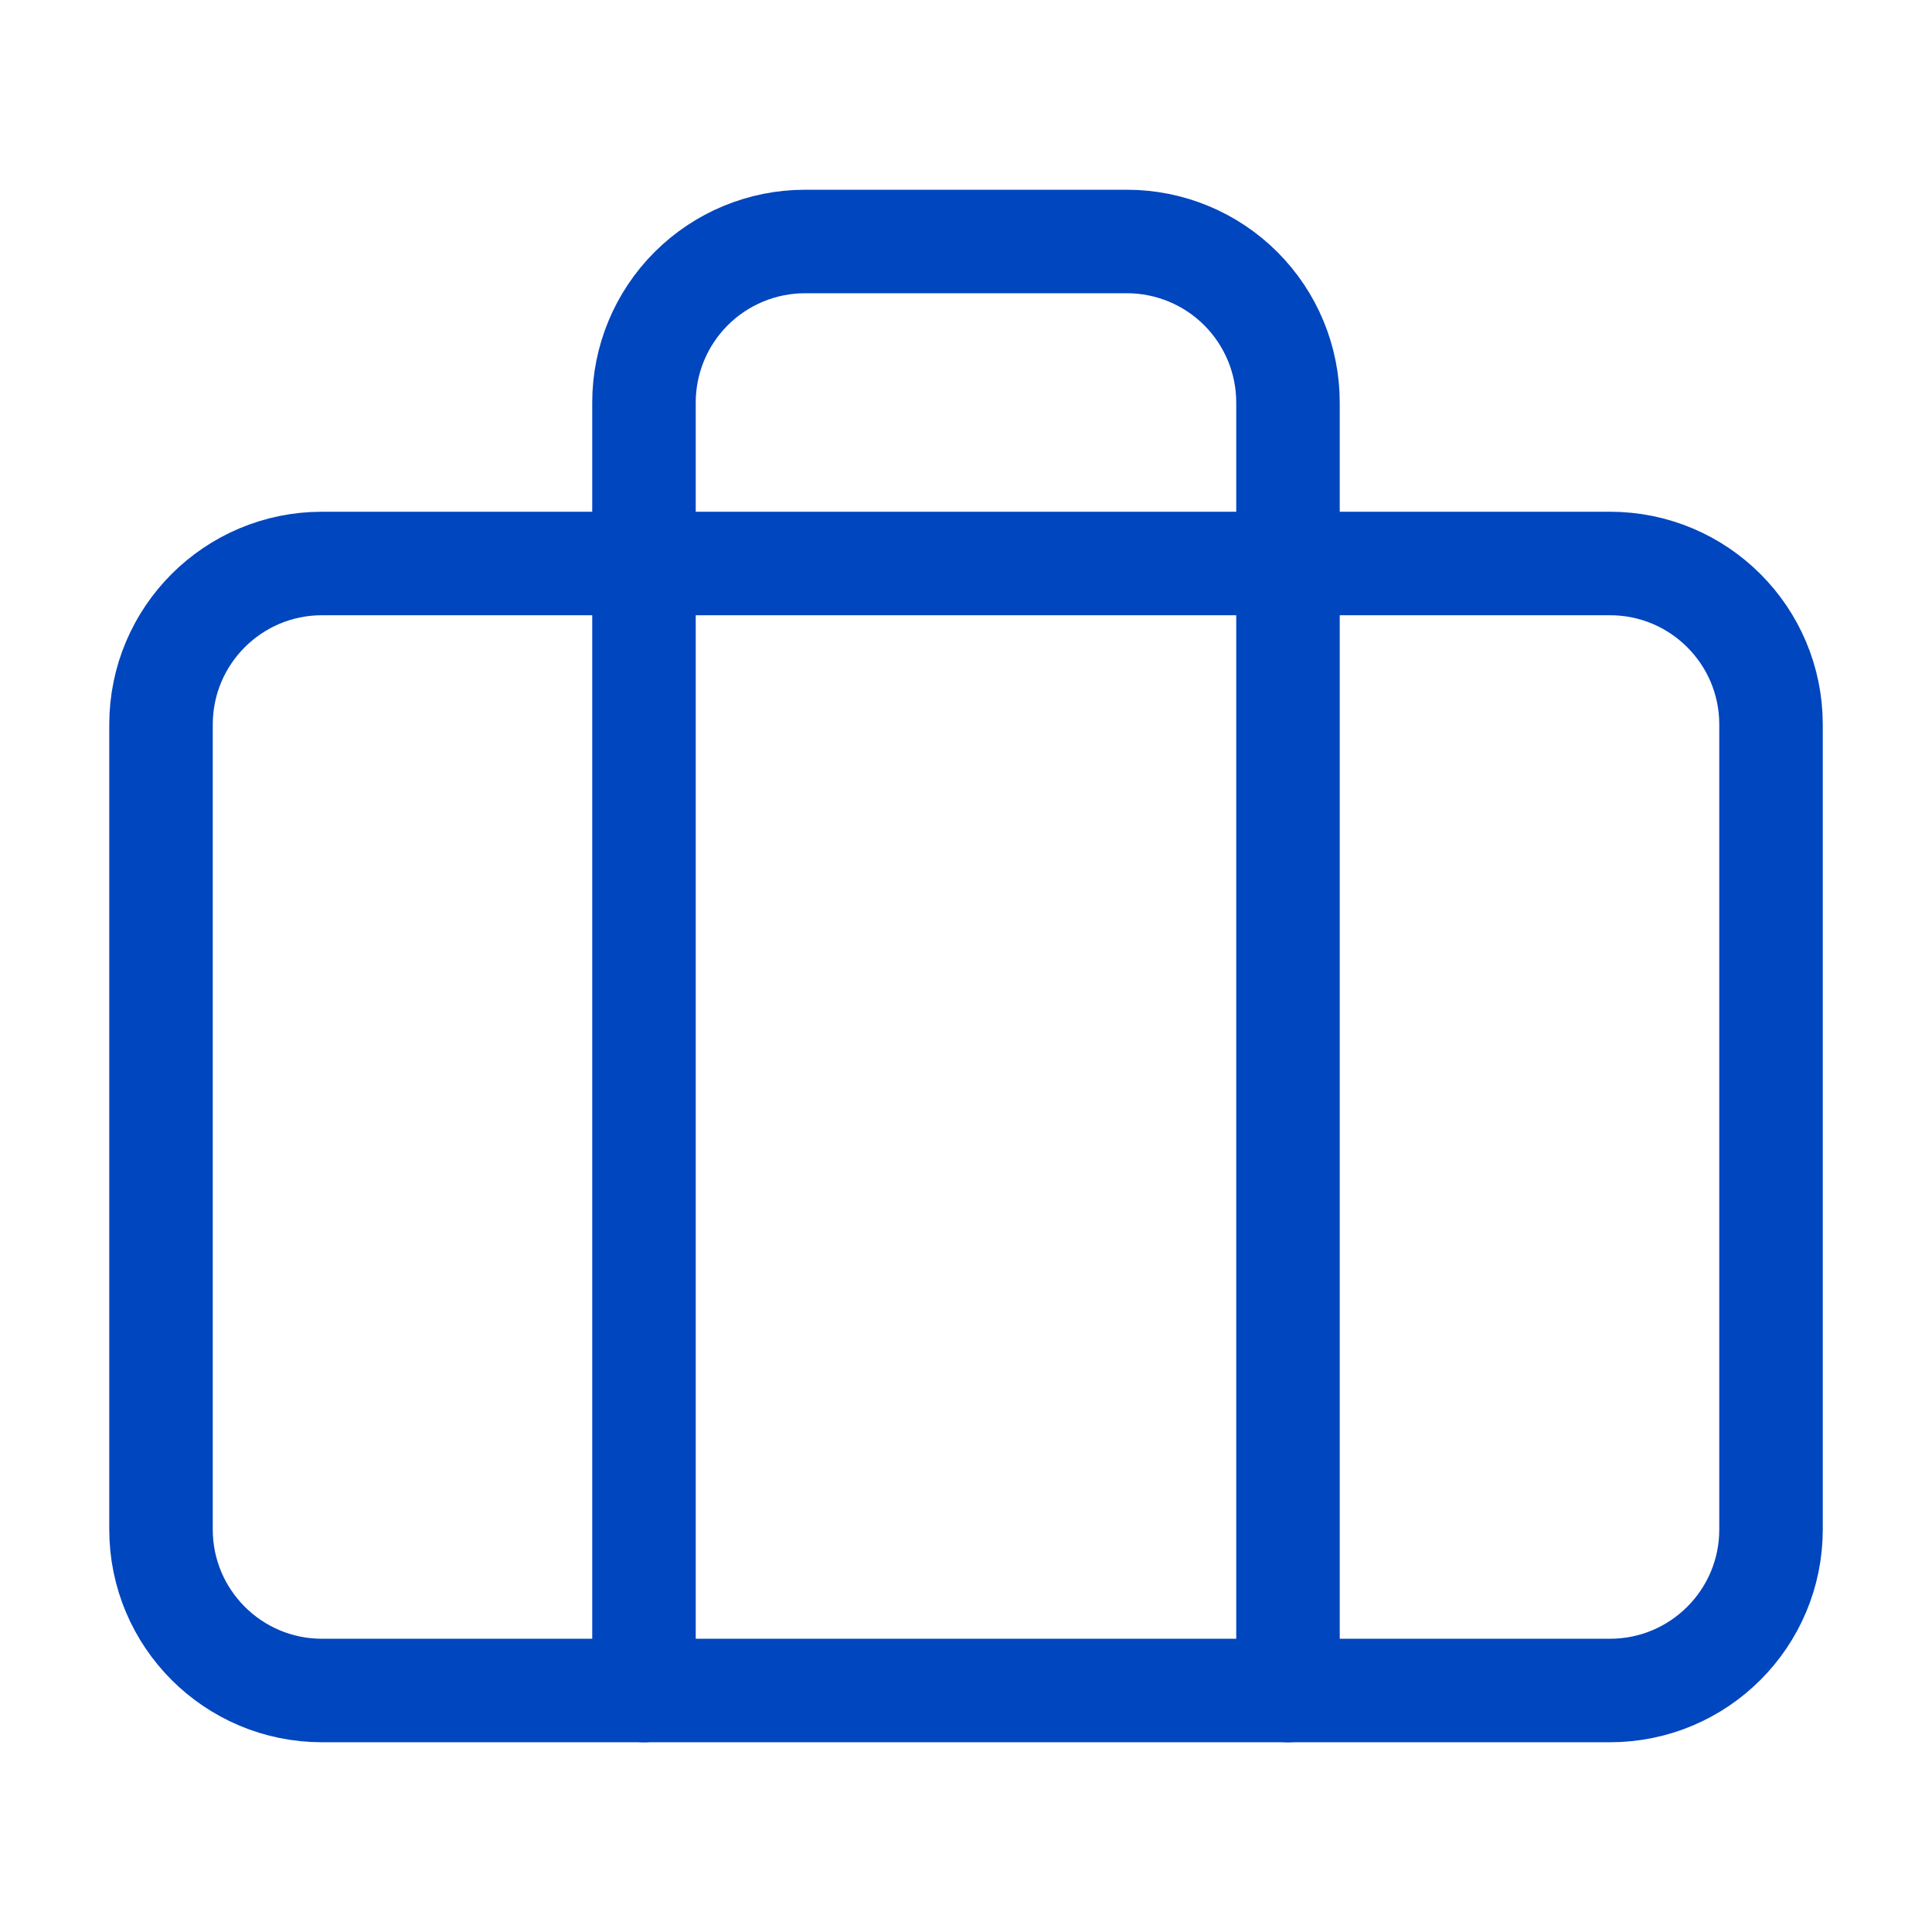 <svg fill="none" height="56" viewBox="0 0 56 56" width="56" xmlns="http://www.w3.org/2000/svg"><g stroke="#0046be" stroke-linecap="round" stroke-linejoin="round" stroke-width="3"><path d="m46.667 16.333h-37.333c-2.577 0-4.667 2.089-4.667 4.667v23.333c0 2.577 2.089 4.667 4.667 4.667h37.333c2.577 0 4.667-2.089 4.667-4.667v-23.333c0-2.577-2.089-4.667-4.667-4.667z"/><path d="m37.333 49v-37.333c0-1.238-.492-2.425-1.367-3.3-.875-.875-2.062-1.367-3.3-1.367h-9.333c-1.238 0-2.425.492-3.3 1.367-.875.875-1.367 2.062-1.367 3.3v37.333"/></g></svg>